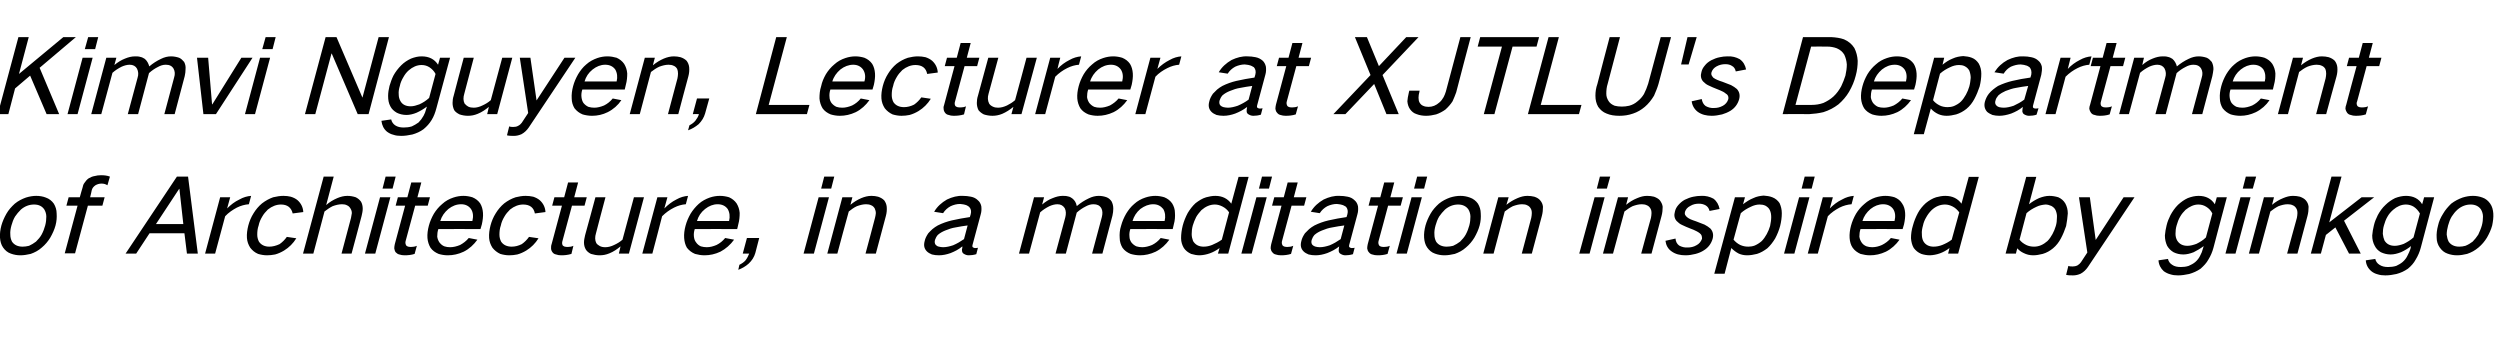 <?xml version="1.0" standalone="no"?><!DOCTYPE svg PUBLIC "-//W3C//DTD SVG 1.1//EN" "http://www.w3.org/Graphics/SVG/1.1/DTD/svg11.dtd"><svg xmlns="http://www.w3.org/2000/svg" version="1.1" width="896px" height="123.7px" viewBox="0 -8 896 123.7" style="top:-8px">  <desc>Kimvi Nguyen, Lecturer at XJTLU's Department of Architecture, in a meditation inspired by ginkgo</desc>  <defs/>  <g id="Polygon40677">    <path d="M 2.3 68.6 C 1.5 70 0.9 71.4 0.5 72.8 C 0.1 74.3 -0.1 75.8 0 77.2 C 0.1 78.5 0.4 79.7 1.1 80.7 C 1.8 81.7 2.7 82.5 3.9 82.9 C 5 83.3 6.1 83.5 7.3 83.5 C 8.5 83.5 9.7 83.3 11 83 C 12.4 82.5 13.8 81.8 15 80.7 C 16.2 79.7 17.2 78.5 18 77.2 C 18.8 75.8 19.5 74.3 19.9 72.8 C 20.3 71.3 20.4 69.9 20.3 68.5 C 20.3 67.2 19.9 66 19.3 65 C 18.6 64 17.6 63.2 16.4 62.8 C 15.4 62.4 14.2 62.2 13 62.2 C 11.8 62.2 10.6 62.4 9.3 62.8 C 7.9 63.3 6.5 64 5.3 65 C 4.1 66.1 3.1 67.2 2.3 68.6 C 2.3 68.6 2.3 68.6 2.3 68.6 Z M 3.7 76.1 C 3.6 75 3.8 73.9 4.1 72.8 C 4.4 71.7 4.8 70.6 5.4 69.6 C 6 68.7 6.7 67.9 7.5 67.1 C 8.9 65.9 10.5 65.3 12.2 65.3 C 13.9 65.3 15.1 65.9 15.9 67.1 C 16.3 67.8 16.6 68.7 16.6 69.6 C 16.6 70.6 16.5 71.7 16.2 72.8 C 15.9 73.9 15.5 75 14.9 76.1 C 14.4 77 13.7 77.8 12.9 78.6 C 12.1 79.2 11.3 79.7 10.4 80.1 C 9.6 80.3 8.8 80.4 8.1 80.4 C 6.4 80.4 5.1 79.8 4.3 78.6 C 3.9 77.8 3.7 77 3.7 76.1 C 3.7 76.1 3.7 76.1 3.7 76.1 Z M 24.6 62.7 L 23.8 65.7 L 27.8 65.7 L 23.2 82.8 L 26.9 82.8 L 31.5 65.7 L 36.7 65.7 L 37.5 62.7 L 32.3 62.7 C 32.3 62.7 32.94 60.14 32.9 60.1 C 33.1 59.4 33.5 58.9 34.2 58.4 C 34.9 58 35.6 57.8 36.4 57.8 C 37.2 57.8 37.9 58 38.5 58.4 C 38.5 58.4 39.4 55.3 39.4 55.3 C 38.4 54.9 37.3 54.8 36.2 54.8 C 35.4 54.8 34.6 54.9 33.9 55.1 C 33.2 55.2 32.5 55.5 31.8 55.9 C 31.2 56.3 30.7 56.9 30.3 57.5 C 29.9 58 29.7 58.6 29.6 59.2 C 29.57 59.18 28.6 62.7 28.6 62.7 L 24.6 62.7 Z M 45 82.9 L 48.8 82.9 L 53.6 75.6 L 66.1 75.6 L 67 82.9 L 70.9 82.9 L 67.4 55.3 L 63.4 55.3 L 45 82.9 Z M 64.2 59.7 L 64.3 59.7 L 65.7 72.3 L 55.9 72.3 L 64.2 59.7 Z M 78.9 62.7 L 73.5 82.9 L 77.1 82.9 C 77.1 82.9 80.68 69.5 80.7 69.5 C 81.9 68.2 83.4 67.2 84.9 66.4 C 86.3 65.7 87.8 65.3 89.2 65.2 C 89.2 65.2 90 62.2 90 62.2 C 88.6 62.3 87.2 62.7 85.8 63.5 C 84.1 64.3 82.7 65.4 81.4 66.7 C 81.43 66.69 82.5 62.7 82.5 62.7 L 78.9 62.7 Z M 90.9 68.4 C 90 69.8 89.4 71.3 89 72.8 C 88.6 74.4 88.4 75.8 88.5 77.3 C 88.6 78.6 89 79.7 89.7 80.8 C 90.4 81.7 91.3 82.5 92.5 83 C 93.5 83.3 94.6 83.5 95.7 83.5 C 96.6 83.5 97.6 83.4 98.6 83.2 C 99.7 82.9 100.8 82.4 101.8 81.8 C 103.6 80.7 105.1 79.2 106.2 77.4 C 106.2 77.4 102.8 76.9 102.8 76.9 C 102.1 77.9 101.2 78.8 100.2 79.5 C 98.9 80.1 97.7 80.4 96.5 80.4 C 94.9 80.4 93.6 79.8 92.8 78.6 C 92.4 77.8 92.2 77 92.2 76.1 C 92.2 75 92.3 73.9 92.7 72.8 C 92.9 71.7 93.4 70.6 94 69.6 C 94.5 68.7 95.2 67.9 96 67.1 C 97.5 65.9 99.1 65.3 100.7 65.3 C 103 65.3 104.4 66.4 104.9 68.5 C 104.9 68.5 108.7 68 108.7 68 C 108.6 66.3 107.9 64.9 106.7 63.8 C 106 63.2 105.2 62.8 104.2 62.5 C 103.4 62.3 102.5 62.2 101.6 62.2 C 100.4 62.2 99.2 62.4 97.9 62.7 C 96.5 63.2 95.2 63.9 93.9 64.9 C 92.7 65.9 91.7 67.1 90.9 68.4 C 90.9 68.4 90.9 68.4 90.9 68.4 Z M 116 55.3 L 108.6 82.9 L 112.3 82.9 C 112.3 82.9 116.3 67.8 116.3 67.8 C 117.2 67.1 118.2 66.4 119.2 65.9 C 120.3 65.5 121.4 65.2 122.6 65.2 C 123.2 65.2 123.9 65.3 124.4 65.6 C 124.9 65.8 125.3 66.2 125.6 66.7 C 125.9 67.2 126.1 67.7 126.1 68.4 C 126 69 125.9 69.5 125.8 70.1 C 125.82 70.09 122.4 82.9 122.4 82.9 L 126 82.9 C 126 82.9 129.64 69.39 129.6 69.4 C 129.8 68.5 130 67.7 130 66.8 C 130 65.9 129.8 65 129.4 64.3 C 128.9 63.6 128.3 63.1 127.5 62.7 C 126.6 62.4 125.6 62.2 124.5 62.2 C 123.3 62.2 122.1 62.5 120.9 63 C 119.5 63.6 118.1 64.4 116.9 65.5 C 116.92 65.47 119.6 55.3 119.6 55.3 L 116 55.3 Z M 136.2 62.7 L 130.8 82.9 L 134.5 82.9 L 139.9 62.7 L 136.2 62.7 Z M 138.2 55.3 L 137.1 59.6 L 140.7 59.6 L 141.8 55.3 L 138.2 55.3 Z M 142.6 62.7 L 141.8 65.7 L 145.2 65.7 C 145.2 65.7 141.53 79.45 141.5 79.5 C 141.4 80 141.3 80.5 141.3 81 C 141.4 81.5 141.5 82 141.8 82.4 C 142.2 82.8 142.6 83.1 143.1 83.2 C 143.7 83.4 144.3 83.5 145 83.5 C 146.1 83.5 147.4 83.4 148.6 83 C 148.6 83 149.4 80.1 149.4 80.1 C 148.7 80.4 148 80.5 147.4 80.5 C 147 80.5 146.6 80.5 146.3 80.4 C 146 80.3 145.8 80.2 145.6 80 C 145.3 79.5 145.2 78.9 145.4 78.3 C 145.43 78.31 148.8 65.7 148.8 65.7 L 153.3 65.7 L 154.1 62.7 L 149.6 62.7 L 151 57.4 L 147.4 57.4 L 146 62.7 L 142.6 62.7 Z M 155.5 68.6 C 154.7 70 154.1 71.4 153.7 72.9 C 153.3 74.4 153.1 75.9 153.2 77.3 C 153.3 78.6 153.7 79.8 154.3 80.8 C 155 81.8 156 82.5 157.2 83 C 158.2 83.3 159.3 83.5 160.5 83.5 C 162.4 83.5 164.3 83.1 166.2 82.2 C 168.2 81.2 169.8 79.7 171.1 77.9 C 171.1 77.9 168 77.3 168 77.3 C 167.1 78.4 166 79.2 164.9 79.8 C 163.7 80.3 162.5 80.6 161.3 80.6 C 160.6 80.6 159.9 80.5 159.3 80.3 C 158.5 80 158 79.5 157.5 78.9 C 157.1 78.3 156.8 77.6 156.7 76.8 C 156.7 75.9 156.8 75 157.1 74.1 C 157.06 74.05 172.2 74.1 172.2 74.1 C 172.2 74.1 172.68 72.39 172.7 72.4 C 173 71 173.2 69.6 173.1 68.3 C 173 67 172.7 65.9 172.1 64.9 C 171.4 63.9 170.5 63.2 169.3 62.7 C 168.3 62.4 167.2 62.2 166.1 62.2 C 164.9 62.2 163.7 62.4 162.5 62.8 C 161 63.3 159.7 64 158.5 65.1 C 157.3 66.1 156.3 67.3 155.5 68.6 C 155.5 68.6 155.5 68.6 155.5 68.6 Z M 157.8 71.2 C 158.3 69.5 159.3 68.1 160.7 66.9 C 162.1 65.8 163.6 65.2 165.3 65.2 C 166.8 65.2 168 65.8 168.8 66.9 C 169.6 68.1 169.7 69.6 169.3 71.2 C 169.3 71.2 157.8 71.2 157.8 71.2 Z M 177.7 68.4 C 176.8 69.8 176.2 71.3 175.8 72.8 C 175.4 74.4 175.2 75.8 175.3 77.3 C 175.4 78.6 175.8 79.7 176.5 80.8 C 177.2 81.7 178.2 82.5 179.3 83 C 180.3 83.3 181.4 83.5 182.5 83.5 C 183.5 83.5 184.4 83.4 185.4 83.2 C 186.5 82.9 187.6 82.4 188.6 81.8 C 190.4 80.7 191.9 79.2 193 77.4 C 193 77.4 189.6 76.9 189.6 76.9 C 188.9 77.9 188 78.8 187 79.5 C 185.8 80.1 184.6 80.4 183.4 80.4 C 181.7 80.4 180.4 79.8 179.6 78.6 C 179.2 77.8 179 77 179 76.1 C 179 75 179.1 73.9 179.5 72.8 C 179.7 71.7 180.2 70.6 180.8 69.6 C 181.3 68.7 182 67.9 182.8 67.1 C 184.3 65.9 185.9 65.3 187.5 65.3 C 189.9 65.3 191.3 66.4 191.7 68.5 C 191.7 68.5 195.5 68 195.5 68 C 195.4 66.3 194.7 64.9 193.5 63.8 C 192.8 63.2 192 62.8 191.1 62.5 C 190.2 62.3 189.3 62.2 188.4 62.2 C 187.2 62.2 186 62.4 184.8 62.7 C 183.3 63.2 182 63.9 180.7 64.9 C 179.5 65.9 178.5 67.1 177.7 68.4 C 177.7 68.4 177.7 68.4 177.7 68.4 Z M 198.7 62.7 L 197.9 65.7 L 201.4 65.7 C 201.4 65.7 197.7 79.45 197.7 79.5 C 197.5 80 197.5 80.5 197.5 81 C 197.5 81.5 197.7 82 198 82.4 C 198.3 82.8 198.7 83.1 199.3 83.2 C 199.8 83.4 200.5 83.5 201.1 83.5 C 202.3 83.5 203.5 83.4 204.8 83 C 204.8 83 205.5 80.1 205.5 80.1 C 204.9 80.4 204.2 80.5 203.6 80.5 C 203.2 80.5 202.8 80.5 202.4 80.4 C 202.2 80.3 201.9 80.2 201.7 80 C 201.4 79.5 201.4 78.9 201.6 78.3 C 201.6 78.31 205 65.7 205 65.7 L 209.5 65.7 L 210.3 62.7 L 205.8 62.7 L 207.2 57.4 L 203.6 57.4 L 202.2 62.7 L 198.7 62.7 Z M 213.4 62.7 C 213.4 62.7 209.74 76.31 209.7 76.3 C 209.5 77.2 209.3 78.1 209.3 78.9 C 209.3 79.8 209.5 80.7 210 81.5 C 210.4 82.1 211 82.6 211.8 83 C 212.8 83.3 213.8 83.5 214.9 83.5 C 216.1 83.5 217.2 83.3 218.4 82.8 C 219.9 82.2 221.2 81.3 222.4 80.3 C 222.43 80.3 221.8 82.9 221.8 82.9 L 225.4 82.9 L 230.8 62.7 L 227.2 62.7 C 227.2 62.7 223.08 77.9 223.1 77.9 C 222.2 78.7 221.2 79.3 220.1 79.8 C 219.1 80.3 218 80.6 217 80.6 C 216.2 80.6 215.6 80.5 215 80.2 C 214.5 79.9 214 79.6 213.7 79.1 C 213.2 78.1 213.2 76.9 213.6 75.6 C 213.56 75.6 217 62.7 217 62.7 L 213.4 62.7 Z M 235.6 62.7 L 230.2 82.9 L 233.8 82.9 C 233.8 82.9 237.34 69.5 237.3 69.5 C 238.6 68.2 240 67.2 241.6 66.4 C 243 65.7 244.4 65.3 245.8 65.2 C 245.8 65.2 246.6 62.2 246.6 62.2 C 245.2 62.3 243.8 62.7 242.4 63.5 C 240.8 64.3 239.4 65.4 238.1 66.7 C 238.1 66.69 239.2 62.7 239.2 62.7 L 235.6 62.7 Z M 247.5 68.6 C 246.7 70 246.1 71.4 245.7 72.9 C 245.3 74.4 245.1 75.9 245.2 77.3 C 245.3 78.6 245.6 79.8 246.2 80.8 C 247 81.8 247.9 82.5 249.1 83 C 250.2 83.3 251.3 83.5 252.5 83.5 C 254.4 83.5 256.3 83.1 258.2 82.2 C 260.1 81.2 261.8 79.7 263.1 77.9 C 263.1 77.9 259.9 77.3 259.9 77.3 C 259 78.4 258 79.2 256.8 79.8 C 255.6 80.3 254.5 80.6 253.3 80.6 C 252.6 80.6 251.9 80.5 251.2 80.3 C 250.5 80 249.9 79.5 249.5 78.9 C 249 78.3 248.8 77.6 248.7 76.8 C 248.6 75.9 248.7 75 249 74.1 C 249.02 74.05 264.2 74.1 264.2 74.1 C 264.2 74.1 264.64 72.39 264.6 72.4 C 265 71 265.1 69.6 265.1 68.3 C 265 67 264.6 65.9 264 64.9 C 263.3 63.9 262.4 63.2 261.3 62.7 C 260.3 62.4 259.2 62.2 258 62.2 C 256.8 62.2 255.6 62.4 254.4 62.8 C 253 63.3 251.6 64 250.4 65.1 C 249.3 66.1 248.3 67.3 247.5 68.6 C 247.5 68.6 247.5 68.6 247.5 68.6 Z M 249.8 71.2 C 250.3 69.5 251.2 68.1 252.7 66.9 C 254.1 65.8 255.6 65.2 257.2 65.2 C 258.8 65.2 260 65.8 260.8 66.9 C 261.5 68.1 261.7 69.6 261.3 71.2 C 261.3 71.2 249.8 71.2 249.8 71.2 Z M 267.2 85.3 C 266.6 86 265.8 86.5 265 86.9 C 265 86.9 264.6 88.7 264.6 88.7 C 265.9 88.2 267.2 87.5 268.3 86.5 C 269.5 85.4 270.3 84.1 270.7 82.7 C 270.67 82.71 272.1 77.3 272.1 77.3 L 267.7 77.3 L 266.2 82.9 C 266.2 82.9 268.48 82.86 268.5 82.9 C 268.2 83.7 267.8 84.5 267.2 85.3 C 267.2 85.3 267.2 85.3 267.2 85.3 Z M 293.4 62.7 L 288 82.9 L 291.7 82.9 L 297.1 62.7 L 293.4 62.7 Z M 295.4 55.3 L 294.3 59.6 L 297.9 59.6 L 299 55.3 L 295.4 55.3 Z M 301.9 62.7 L 296.5 82.9 L 300.1 82.9 C 300.1 82.9 304.15 67.8 304.2 67.8 C 305.1 67.1 306 66.4 307.1 65.9 C 308.2 65.5 309.3 65.2 310.4 65.2 C 311.1 65.2 311.7 65.3 312.3 65.6 C 312.8 65.8 313.2 66.2 313.5 66.7 C 313.7 67.2 313.9 67.7 313.9 68.4 C 313.8 69 313.8 69.5 313.6 70.1 C 313.64 70.09 310.2 82.9 310.2 82.9 L 313.9 82.9 C 313.9 82.9 317.49 69.39 317.5 69.4 C 317.8 68.3 317.9 67.2 317.8 66.1 C 317.7 65.2 317.4 64.5 316.9 63.8 C 316.3 63.2 315.6 62.8 314.7 62.5 C 314 62.3 313.1 62.2 312.3 62.2 C 311.1 62.2 309.9 62.5 308.7 63 C 307.3 63.6 306 64.4 304.8 65.4 C 304.79 65.43 305.5 62.7 305.5 62.7 L 301.9 62.7 Z M 335.4 79.8 C 335 79.4 334.9 78.7 335.1 78 C 335.3 77.4 335.6 76.8 336.1 76.2 C 336.9 75.5 337.8 75 338.8 74.6 C 340 74.1 341.2 73.7 342.5 73.5 C 343.9 73.2 345.4 73 346.8 72.8 C 346.4 74.4 345.9 76.1 345.5 77.7 C 344.2 78.6 343 79.3 341.6 79.9 C 340.4 80.3 339.2 80.6 338 80.6 C 337.5 80.6 336.9 80.5 336.5 80.4 C 336 80.3 335.7 80.1 335.4 79.8 C 335.4 79.8 335.4 79.8 335.4 79.8 Z M 332.7 75.6 C 332.1 76.5 331.6 77.4 331.4 78.4 C 331 79.9 331.2 81.1 332.2 82.1 C 332.7 82.6 333.3 82.9 334 83.2 C 334.8 83.4 335.6 83.5 336.5 83.5 C 337.9 83.5 339.3 83.2 340.7 82.7 C 342.2 82.1 343.6 81.4 344.9 80.3 C 344.9 80.5 344.9 80.6 344.9 80.8 C 344.8 81.2 344.7 81.5 344.8 81.9 C 344.8 82.4 345.1 82.8 345.5 83 C 346 83.3 346.5 83.5 347.2 83.5 C 348 83.5 348.9 83.4 349.9 83.1 C 349.9 83.1 350.5 80.8 350.5 80.8 C 350.1 80.9 349.8 80.9 349.4 80.9 C 349.2 80.9 349 80.8 348.8 80.7 C 348.6 80.6 348.5 80.5 348.5 80.3 C 348.5 80.1 348.5 79.9 348.6 79.6 C 348.6 79.6 351.5 68.8 351.5 68.8 C 351.8 67.8 351.8 66.8 351.7 65.9 C 351.5 65 351.1 64.3 350.5 63.8 C 349.8 63.1 349 62.7 348 62.5 C 347 62.3 346.1 62.2 345.1 62.2 C 343.2 62.1 341.3 62.6 339.4 63.5 C 337.5 64.6 335.9 66 334.8 67.9 C 334.8 67.9 338 68.4 338 68.4 C 338.7 67.3 339.6 66.5 340.7 65.9 C 341.8 65.4 342.9 65.1 344.1 65.1 C 344.7 65.2 345.3 65.2 345.9 65.4 C 346.4 65.5 346.9 65.8 347.3 66.1 C 348 66.8 348.2 67.7 347.9 68.8 C 347.9 68.8 347.6 69.8 347.6 69.8 C 345.5 70.1 343.3 70.5 341.1 71 C 339.4 71.4 337.7 72 336.1 72.8 C 335.4 73.2 334.8 73.6 334.2 74.1 C 333.6 74.6 333.2 75.1 332.7 75.6 C 332.7 75.6 332.7 75.6 332.7 75.6 Z M 370.6 62.7 L 365.2 82.9 L 368.8 82.9 C 368.8 82.9 372.78 68.09 372.8 68.1 C 373.8 67.2 374.9 66.5 376.1 65.9 C 377 65.5 378 65.2 379 65.2 C 380.2 65.2 381 65.7 381.6 66.6 C 382.1 67.6 382.1 68.7 381.8 69.9 C 381.79 69.94 378.3 82.9 378.3 82.9 L 382 82.9 C 382 82.9 385.89 68.17 385.9 68.2 C 386.9 67.3 387.9 66.6 389.1 66 C 390 65.5 390.9 65.2 391.9 65.2 C 393.2 65.2 394.1 65.6 394.7 66.6 C 395.2 67.5 395.2 68.6 394.9 69.8 C 394.9 69.76 391.4 82.9 391.4 82.9 L 395.1 82.9 C 395.1 82.9 398.69 69.28 398.7 69.3 C 398.9 68.4 399 67.6 399 66.8 C 399 65.8 398.8 65 398.4 64.2 C 398 63.6 397.4 63 396.6 62.7 C 395.8 62.4 394.8 62.2 393.8 62.2 C 392.6 62.2 391.4 62.5 390.2 63.1 C 388.7 63.8 387.3 64.7 386 65.8 C 386 65.8 385.9 65.8 385.9 65.8 C 385.7 64.7 385.2 63.8 384.3 63.1 C 383.9 62.8 383.4 62.5 382.8 62.4 C 382.1 62.2 381.5 62.2 380.8 62.2 C 379.7 62.2 378.5 62.5 377.3 63 C 375.9 63.5 374.7 64.3 373.5 65.3 C 373.53 65.28 374.2 62.7 374.2 62.7 L 370.6 62.7 Z M 403.6 68.6 C 402.8 70 402.2 71.4 401.8 72.9 C 401.3 74.4 401.2 75.9 401.3 77.3 C 401.3 78.6 401.7 79.8 402.3 80.8 C 403 81.8 404 82.5 405.2 83 C 406.2 83.3 407.4 83.5 408.6 83.5 C 410.4 83.5 412.3 83.1 414.2 82.2 C 416.2 81.2 417.8 79.7 419.1 77.9 C 419.1 77.9 416 77.3 416 77.3 C 415.1 78.4 414.1 79.2 412.9 79.8 C 411.7 80.3 410.5 80.6 409.4 80.6 C 408.6 80.6 408 80.5 407.3 80.3 C 406.6 80 406 79.5 405.5 78.9 C 405.1 78.3 404.8 77.6 404.8 76.8 C 404.7 75.9 404.8 75 405.1 74.1 C 405.1 74.05 420.3 74.1 420.3 74.1 C 420.3 74.1 420.71 72.39 420.7 72.4 C 421.1 71 421.2 69.6 421.1 68.3 C 421.1 67 420.7 65.9 420.1 64.9 C 419.4 63.9 418.5 63.2 417.3 62.7 C 416.3 62.4 415.2 62.2 414.1 62.2 C 412.9 62.2 411.7 62.4 410.5 62.8 C 409 63.3 407.7 64 406.5 65.1 C 405.3 66.1 404.4 67.3 403.6 68.6 C 403.6 68.6 403.6 68.6 403.6 68.6 Z M 405.9 71.2 C 406.4 69.5 407.3 68.1 408.7 66.9 C 410.2 65.8 411.7 65.2 413.3 65.2 C 414.9 65.2 416 65.8 416.9 66.9 C 417.6 68.1 417.8 69.6 417.4 71.2 C 417.4 71.2 405.9 71.2 405.9 71.2 Z M 425.7 68.3 C 424.9 69.8 424.3 71.3 423.9 72.8 C 423.5 74.4 423.3 75.9 423.3 77.4 C 423.3 78.7 423.7 79.9 424.3 80.9 C 424.9 81.8 425.8 82.5 426.9 83 C 427.9 83.3 428.9 83.5 430 83.5 C 432.4 83.4 434.8 82.6 437.1 80.9 C 437.06 80.93 436.5 82.9 436.5 82.9 L 440.2 82.9 L 447.5 55.4 L 443.9 55.4 C 443.9 55.4 441.32 65.02 441.3 65 C 440 63.2 438.1 62.2 435.6 62.2 C 434.5 62.2 433.4 62.4 432.3 62.7 C 430.9 63.1 429.7 63.9 428.5 64.8 C 427.4 65.8 426.5 67 425.7 68.3 C 425.7 68.3 425.7 68.3 425.7 68.3 Z M 434.4 79.8 C 433.4 80.2 432.4 80.4 431.4 80.4 C 429.6 80.4 428.4 79.7 427.6 78.4 C 427.3 77.6 427.1 76.8 427.1 75.9 C 427.1 74.9 427.2 73.9 427.5 72.8 C 427.8 71.8 428.2 70.8 428.7 69.8 C 429.2 68.9 429.9 68.1 430.6 67.3 C 432.1 66 433.7 65.3 435.4 65.3 C 436.4 65.3 437.3 65.6 438.1 66 C 439.1 66.5 439.9 67.2 440.5 68.1 C 440.5 68.1 437.9 77.9 437.9 77.9 C 436.8 78.7 435.6 79.3 434.4 79.8 C 434.4 79.8 434.4 79.8 434.4 79.8 Z M 450.3 62.7 L 444.9 82.9 L 448.6 82.9 L 454 62.7 L 450.3 62.7 Z M 452.3 55.3 L 451.2 59.6 L 454.8 59.6 L 455.9 55.3 L 452.3 55.3 Z M 456.7 62.7 L 455.9 65.7 L 459.3 65.7 C 459.3 65.7 455.64 79.45 455.6 79.5 C 455.5 80 455.4 80.5 455.4 81 C 455.5 81.5 455.6 82 456 82.4 C 456.3 82.8 456.7 83.1 457.2 83.2 C 457.8 83.4 458.4 83.5 459.1 83.5 C 460.2 83.5 461.5 83.4 462.7 83 C 462.7 83 463.5 80.1 463.5 80.1 C 462.8 80.4 462.2 80.5 461.5 80.5 C 461.1 80.5 460.8 80.5 460.4 80.4 C 460.1 80.3 459.9 80.2 459.7 80 C 459.4 79.5 459.3 78.9 459.5 78.3 C 459.53 78.31 462.9 65.7 462.9 65.7 L 467.4 65.7 L 468.2 62.7 L 463.7 62.7 L 465.1 57.4 L 461.5 57.4 L 460.1 62.7 L 456.7 62.7 Z M 470.4 79.8 C 470 79.4 469.9 78.7 470.1 78 C 470.3 77.4 470.6 76.8 471.1 76.2 C 471.9 75.5 472.8 75 473.8 74.6 C 475 74.1 476.2 73.7 477.5 73.5 C 478.9 73.2 480.4 73 481.8 72.8 C 481.4 74.4 480.9 76.1 480.5 77.7 C 479.2 78.6 478 79.3 476.6 79.9 C 475.4 80.3 474.2 80.6 473 80.6 C 472.5 80.6 471.9 80.5 471.5 80.4 C 471.1 80.3 470.7 80.1 470.4 79.8 C 470.4 79.8 470.4 79.8 470.4 79.8 Z M 467.7 75.6 C 467.1 76.5 466.6 77.4 466.4 78.4 C 466 79.9 466.2 81.1 467.2 82.1 C 467.7 82.6 468.3 82.9 469 83.2 C 469.8 83.4 470.6 83.5 471.5 83.5 C 472.9 83.5 474.3 83.2 475.7 82.7 C 477.2 82.1 478.6 81.4 480 80.3 C 479.9 80.5 479.9 80.6 479.9 80.8 C 479.8 81.2 479.8 81.5 479.8 81.9 C 479.8 82.4 480.1 82.8 480.5 83 C 481 83.3 481.5 83.5 482.2 83.5 C 483 83.5 483.9 83.4 484.9 83.1 C 484.9 83.1 485.5 80.8 485.5 80.8 C 485.1 80.9 484.8 80.9 484.4 80.9 C 484.2 80.9 484 80.8 483.8 80.7 C 483.6 80.6 483.5 80.5 483.5 80.3 C 483.5 80.1 483.5 79.9 483.6 79.6 C 483.6 79.6 486.5 68.8 486.5 68.8 C 486.8 67.8 486.8 66.8 486.7 65.9 C 486.5 65 486.1 64.3 485.5 63.8 C 484.8 63.1 484 62.7 483 62.5 C 482 62.3 481.1 62.2 480.1 62.2 C 478.2 62.1 476.3 62.6 474.4 63.5 C 472.5 64.6 470.9 66 469.8 67.9 C 469.8 67.9 473 68.4 473 68.4 C 473.7 67.3 474.6 66.5 475.7 65.9 C 476.8 65.4 478 65.1 479.1 65.1 C 479.7 65.2 480.3 65.2 480.9 65.4 C 481.4 65.5 481.9 65.8 482.4 66.1 C 483 66.8 483.2 67.7 482.9 68.8 C 482.9 68.8 482.6 69.8 482.6 69.8 C 480.5 70.1 478.3 70.5 476.1 71 C 474.4 71.4 472.7 72 471.1 72.8 C 470.4 73.2 469.8 73.6 469.2 74.1 C 468.7 74.6 468.2 75.1 467.7 75.6 C 467.7 75.6 467.7 75.6 467.7 75.6 Z M 491.3 62.7 L 490.5 65.7 L 493.9 65.7 C 493.9 65.7 490.24 79.45 490.2 79.5 C 490.1 80 490 80.5 490 81 C 490.1 81.5 490.2 82 490.6 82.4 C 490.9 82.8 491.3 83.1 491.8 83.2 C 492.4 83.4 493 83.5 493.7 83.5 C 494.9 83.5 496.1 83.4 497.3 83 C 497.3 83 498.1 80.1 498.1 80.1 C 497.4 80.4 496.8 80.5 496.1 80.5 C 495.7 80.5 495.4 80.5 495 80.4 C 494.7 80.3 494.5 80.2 494.3 80 C 494 79.5 493.9 78.9 494.1 78.3 C 494.14 78.31 497.5 65.7 497.5 65.7 L 502 65.7 L 502.8 62.7 L 498.3 62.7 L 499.7 57.4 L 496.1 57.4 L 494.7 62.7 L 491.3 62.7 Z M 505.9 62.7 L 500.5 82.9 L 504.2 82.9 L 509.6 62.7 L 505.9 62.7 Z M 507.9 55.3 L 506.8 59.6 L 510.4 59.6 L 511.5 55.3 L 507.9 55.3 Z M 512.7 68.6 C 511.9 70 511.3 71.4 510.9 72.8 C 510.5 74.3 510.3 75.8 510.4 77.2 C 510.5 78.5 510.8 79.7 511.5 80.7 C 512.2 81.7 513.1 82.5 514.3 82.9 C 515.4 83.3 516.5 83.5 517.7 83.5 C 518.9 83.5 520.1 83.3 521.4 83 C 522.8 82.5 524.2 81.8 525.4 80.7 C 526.6 79.7 527.6 78.5 528.4 77.2 C 529.2 75.8 529.9 74.3 530.3 72.8 C 530.7 71.3 530.8 69.9 530.7 68.5 C 530.7 67.2 530.3 66 529.7 65 C 529 64 528 63.2 526.8 62.8 C 525.7 62.4 524.6 62.2 523.4 62.2 C 522.2 62.2 521 62.4 519.7 62.8 C 518.3 63.3 516.9 64 515.7 65 C 514.5 66.1 513.5 67.2 512.7 68.6 C 512.7 68.6 512.7 68.6 512.7 68.6 Z M 514.1 76.1 C 514 75 514.2 73.9 514.5 72.8 C 514.8 71.7 515.2 70.6 515.8 69.6 C 516.4 68.7 517.1 67.9 517.9 67.1 C 519.3 65.9 520.9 65.3 522.6 65.3 C 524.2 65.3 525.5 65.9 526.3 67.1 C 526.7 67.8 527 68.7 527 69.6 C 527 70.6 526.9 71.7 526.6 72.8 C 526.3 73.9 525.9 75 525.3 76.1 C 524.8 77 524.1 77.8 523.3 78.6 C 522.5 79.2 521.7 79.7 520.8 80.1 C 520 80.3 519.2 80.4 518.5 80.4 C 516.8 80.4 515.5 79.8 514.7 78.6 C 514.3 77.8 514.1 77 514.1 76.1 C 514.1 76.1 514.1 76.1 514.1 76.1 Z M 537 62.7 L 531.6 82.9 L 535.3 82.9 C 535.3 82.9 539.29 67.8 539.3 67.8 C 540.2 67.1 541.2 66.4 542.2 65.9 C 543.3 65.5 544.4 65.2 545.5 65.2 C 546.2 65.2 546.9 65.3 547.4 65.6 C 547.9 65.8 548.3 66.2 548.6 66.7 C 548.9 67.2 549 67.7 549 68.4 C 549 69 548.9 69.5 548.8 70.1 C 548.77 70.09 545.4 82.9 545.4 82.9 L 549 82.9 C 549 82.9 552.62 69.39 552.6 69.4 C 552.9 68.3 553 67.2 553 66.1 C 552.9 65.2 552.6 64.5 552 63.8 C 551.5 63.2 550.8 62.8 549.9 62.5 C 549.1 62.3 548.3 62.2 547.4 62.2 C 546.2 62.2 545.1 62.5 543.9 63 C 542.5 63.6 541.1 64.4 539.9 65.4 C 539.92 65.43 540.7 62.7 540.7 62.7 L 537 62.7 Z M 571.5 62.7 L 566 82.9 L 569.7 82.9 L 575.1 62.7 L 571.5 62.7 Z M 573.4 55.3 L 572.3 59.6 L 575.9 59.6 L 577.1 55.3 L 573.4 55.3 Z M 579.9 62.7 L 574.5 82.9 L 578.1 82.9 C 578.1 82.9 582.17 67.8 582.2 67.8 C 583.1 67.1 584.1 66.4 585.1 65.9 C 586.2 65.5 587.3 65.2 588.4 65.2 C 589.1 65.2 589.7 65.3 590.3 65.6 C 590.8 65.8 591.2 66.2 591.5 66.7 C 591.8 67.2 591.9 67.7 591.9 68.4 C 591.9 69 591.8 69.5 591.7 70.1 C 591.66 70.09 588.2 82.9 588.2 82.9 L 591.9 82.9 C 591.9 82.9 595.51 69.39 595.5 69.4 C 595.8 68.3 595.9 67.2 595.9 66.1 C 595.8 65.2 595.4 64.5 594.9 63.8 C 594.4 63.2 593.6 62.8 592.8 62.5 C 592 62.3 591.2 62.2 590.3 62.2 C 589.1 62.2 588 62.5 586.8 63 C 585.3 63.6 584 64.4 582.8 65.4 C 582.81 65.43 583.5 62.7 583.5 62.7 L 579.9 62.7 Z M 596.9 78.3 C 597.1 79.9 597.8 81.2 599.1 82.1 C 600.5 83.1 602.1 83.5 604.1 83.5 C 605.3 83.5 606.5 83.3 607.7 83 C 608.8 82.7 609.8 82.3 610.7 81.7 C 612.3 80.7 613.3 79.3 613.8 77.6 C 614.2 76.1 613.9 74.9 613 73.9 C 612.4 73.4 611.7 72.9 610.9 72.5 C 609.9 72.1 608.9 71.7 607.8 71.3 C 607.2 71.1 606.6 70.9 605.9 70.6 C 605.4 70.4 605 70.1 604.6 69.8 C 604.3 69.5 604.1 69.3 603.9 68.9 C 603.8 68.6 603.8 68.3 603.9 67.9 C 604.2 67 604.8 66.3 605.8 65.8 C 606.8 65.2 607.8 65 608.9 65 C 609.8 65 610.6 65.2 611.3 65.6 C 612 66 612.5 66.7 612.7 67.6 C 612.7 67.6 616.3 66.9 616.3 66.9 C 616 65.4 615.3 64.1 614.1 63.2 C 612.8 62.5 611.3 62.1 609.7 62.2 C 608.8 62.2 607.8 62.3 606.9 62.5 C 605.9 62.7 604.8 63.1 603.8 63.6 C 602.9 64.1 602.2 64.7 601.5 65.5 C 600.9 66.2 600.5 66.9 600.3 67.8 C 599.9 69.1 600.1 70.3 600.9 71.2 C 601.5 71.8 602.1 72.3 602.8 72.6 C 603.8 73.1 604.8 73.5 605.8 73.9 C 606.6 74.2 607.4 74.5 608.1 74.9 C 608.5 75.1 608.8 75.3 609.2 75.6 C 609.5 75.8 609.8 76.2 609.9 76.6 C 610 77 610 77.3 610 77.6 C 609.6 78.6 609 79.4 608 79.9 C 607 80.5 605.9 80.7 604.9 80.7 C 603.8 80.8 602.7 80.5 601.8 80 C 601 79.4 600.6 78.6 600.5 77.5 C 600.5 77.5 596.9 78.3 596.9 78.3 Z M 621.8 62.7 L 614.4 90.1 L 618.1 90.1 C 618.1 90.1 620.51 80.93 620.5 80.9 C 621.3 81.7 622.2 82.4 623.2 82.9 C 624.1 83.3 625.1 83.5 626.2 83.5 C 627.3 83.5 628.5 83.3 629.7 83 C 631 82.6 632.2 81.9 633.4 81 C 634.5 80 635.4 78.8 636.2 77.5 C 637 76 637.6 74.5 638 73 C 638.4 71.4 638.6 69.9 638.6 68.4 C 638.6 67.1 638.3 65.9 637.8 64.8 C 637.2 63.9 636.3 63.1 635.2 62.7 C 634.2 62.3 633.2 62.2 632.1 62.1 C 630.9 62.2 629.6 62.4 628.4 63 C 627.1 63.5 625.9 64.3 624.7 65.2 C 624.74 65.17 625.4 62.7 625.4 62.7 L 621.8 62.7 Z M 627.5 66.1 C 628.5 65.6 629.6 65.3 630.6 65.3 C 631.4 65.3 632 65.4 632.7 65.7 C 633.4 66.1 634 66.6 634.3 67.3 C 634.7 68.1 634.8 69 634.8 69.9 C 634.8 70.9 634.6 71.9 634.4 73 C 634.1 74 633.7 75 633.2 75.9 C 632.7 76.8 632.1 77.7 631.4 78.4 C 630.6 79.1 629.8 79.6 628.9 80 C 628.1 80.3 627.3 80.4 626.6 80.4 C 625.5 80.4 624.6 80.2 623.7 79.8 C 622.7 79.3 622 78.7 621.3 77.9 C 621.3 77.9 623.9 68.4 623.9 68.4 C 625 67.4 626.2 66.7 627.5 66.1 C 627.5 66.1 627.5 66.1 627.5 66.1 Z M 644.8 62.7 L 639.4 82.9 L 643.1 82.9 L 648.5 62.7 L 644.8 62.7 Z M 646.8 55.3 L 645.7 59.6 L 649.3 59.6 L 650.4 55.3 L 646.8 55.3 Z M 653.3 62.7 L 647.9 82.9 L 651.5 82.9 C 651.5 82.9 655.08 69.5 655.1 69.5 C 656.3 68.2 657.8 67.2 659.3 66.4 C 660.7 65.7 662.2 65.3 663.6 65.2 C 663.6 65.2 664.4 62.2 664.4 62.2 C 663 62.3 661.6 62.7 660.2 63.5 C 658.5 64.3 657.1 65.4 655.8 66.7 C 655.83 66.69 656.9 62.7 656.9 62.7 L 653.3 62.7 Z M 665.2 68.6 C 664.4 70 663.8 71.4 663.4 72.9 C 663 74.4 662.8 75.9 662.9 77.3 C 663 78.6 663.3 79.8 664 80.8 C 664.7 81.8 665.7 82.5 666.8 83 C 667.9 83.3 669 83.5 670.2 83.5 C 672.1 83.5 674 83.1 675.9 82.2 C 677.9 81.2 679.5 79.7 680.8 77.9 C 680.8 77.9 677.7 77.3 677.7 77.3 C 676.8 78.4 675.7 79.2 674.5 79.8 C 673.4 80.3 672.2 80.6 671 80.6 C 670.3 80.6 669.6 80.5 669 80.3 C 668.2 80 667.6 79.5 667.2 78.9 C 666.8 78.3 666.5 77.6 666.4 76.8 C 666.4 75.9 666.5 75 666.8 74.1 C 666.76 74.05 681.9 74.1 681.9 74.1 C 681.9 74.1 682.37 72.39 682.4 72.4 C 682.7 71 682.9 69.6 682.8 68.3 C 682.7 67 682.4 65.9 681.7 64.9 C 681.1 63.9 680.2 63.2 679 62.7 C 678 62.4 676.9 62.2 675.7 62.2 C 674.6 62.2 673.4 62.4 672.1 62.8 C 670.7 63.3 669.4 64 668.2 65.1 C 667 66.1 666 67.3 665.2 68.6 C 665.2 68.6 665.2 68.6 665.2 68.6 Z M 667.5 71.2 C 668 69.5 669 68.1 670.4 66.9 C 671.8 65.8 673.3 65.2 674.9 65.2 C 676.5 65.2 677.7 65.8 678.5 66.9 C 679.3 68.1 679.4 69.6 679 71.2 C 679 71.2 667.5 71.2 667.5 71.2 Z M 687.4 68.3 C 686.6 69.8 686 71.3 685.6 72.8 C 685.1 74.4 684.9 75.9 684.9 77.4 C 685 78.7 685.3 79.9 685.9 80.9 C 686.6 81.8 687.4 82.5 688.6 83 C 689.5 83.3 690.6 83.5 691.7 83.5 C 694.1 83.4 696.5 82.6 698.7 80.9 C 698.72 80.93 698.2 82.9 698.2 82.9 L 701.8 82.9 L 709.2 55.4 L 705.6 55.4 C 705.6 55.4 702.98 65.02 703 65 C 701.7 63.2 699.8 62.2 697.2 62.2 C 696.1 62.2 695 62.4 693.9 62.7 C 692.6 63.1 691.3 63.9 690.2 64.8 C 689.1 65.8 688.1 67 687.4 68.3 C 687.4 68.3 687.4 68.3 687.4 68.3 Z M 696.1 79.8 C 695.1 80.2 694 80.4 693 80.4 C 691.3 80.4 690 79.7 689.3 78.4 C 688.9 77.6 688.8 76.8 688.8 75.9 C 688.7 74.9 688.9 73.9 689.2 72.8 C 689.4 71.8 689.8 70.8 690.4 69.8 C 690.9 68.9 691.5 68.1 692.3 67.3 C 693.7 66 695.3 65.3 697.1 65.3 C 698.1 65.3 699 65.6 699.8 66 C 700.8 66.5 701.5 67.2 702.2 68.1 C 702.2 68.1 699.5 77.9 699.5 77.9 C 698.5 78.7 697.3 79.3 696.1 79.8 C 696.1 79.8 696.1 79.8 696.1 79.8 Z M 726.2 55.4 L 718.8 82.9 L 722.5 82.9 C 722.5 82.9 722.96 80.97 723 81 C 723.6 81.7 724.4 82.3 725.3 82.7 C 726.3 83.2 727.4 83.5 728.7 83.5 C 729.8 83.5 730.9 83.3 732.1 83 C 733.5 82.6 734.7 81.9 735.8 81 C 737 80 737.9 78.8 738.6 77.5 C 739.4 76 740 74.5 740.5 73 C 740.8 71.4 741 69.9 741.1 68.5 C 741.1 67.2 740.8 66 740.2 64.9 C 739.6 63.9 738.8 63.2 737.7 62.7 C 736.7 62.4 735.6 62.2 734.5 62.2 C 733.3 62.2 732.1 62.5 730.8 63 C 729.5 63.6 728.3 64.3 727.2 65.2 C 727.18 65.21 729.8 55.4 729.8 55.4 L 726.2 55.4 Z M 729.9 66.1 C 730.9 65.6 732 65.4 733.1 65.3 C 733.8 65.3 734.5 65.5 735.2 65.8 C 735.9 66.2 736.5 66.7 736.8 67.5 C 737.1 68.3 737.3 69.1 737.2 70.1 C 737.2 71 737.1 72 736.8 73 C 736.5 74 736.1 75 735.6 75.9 C 735.1 76.8 734.5 77.7 733.8 78.4 C 732.3 79.7 730.8 80.4 729 80.4 C 728 80.4 727 80.2 726.2 79.8 C 725.2 79.3 724.4 78.7 723.8 77.9 C 723.8 77.9 726.3 68.4 726.3 68.4 C 727.4 67.4 728.6 66.7 729.9 66.1 C 729.9 66.1 729.9 66.1 729.9 66.1 Z M 745.1 62.7 L 748.1 82.5 C 748.1 82.5 745.84 85.96 745.8 86 C 745.5 86.4 745.1 86.8 744.6 87.1 C 744 87.4 743.4 87.5 742.9 87.5 C 742.3 87.5 741.8 87.5 741.3 87.3 C 741.3 87.3 740.5 90.5 740.5 90.5 C 741.3 90.7 742.1 90.7 743 90.7 C 743.9 90.7 744.8 90.5 745.7 90.1 C 746.8 89.5 747.6 88.7 748.3 87.7 C 748.3 87.7 765 62.7 765 62.7 L 761.1 62.7 L 751.1 78 L 749 62.7 L 745.1 62.7 Z M 777.9 69.1 C 777.3 70.3 776.8 71.5 776.5 72.8 C 776.2 74 776 75.2 775.9 76.4 C 775.9 77.8 776.2 79 776.7 80.1 C 777.3 81.1 778 81.8 779 82.4 C 780 82.9 781.2 83.2 782.5 83.2 C 783.7 83.2 784.9 82.9 786.2 82.4 C 787.4 81.8 788.6 81.1 789.8 80.2 C 789.8 80.2 789.5 81.2 789.5 81.2 C 789.3 82 789 82.8 788.6 83.5 C 788.2 84.4 787.6 85.2 786.8 85.9 C 786.1 86.5 785.3 86.9 784.4 87.3 C 783.5 87.6 782.5 87.7 781.6 87.7 C 780.4 87.7 779.3 87.5 778.5 86.9 C 777.7 86.4 777.2 85.7 777 84.8 C 777 84.8 773.6 85.3 773.6 85.3 C 773.7 86.9 774.4 88.2 775.5 89.2 C 776.2 89.7 777 90.1 777.8 90.3 C 778.7 90.6 779.6 90.7 780.6 90.7 C 781.9 90.7 783.2 90.5 784.6 90.2 C 786 89.8 787.4 89.2 788.7 88.3 C 789.8 87.3 790.8 86.3 791.5 85 C 792.3 83.7 792.9 82.3 793.3 80.8 C 793.26 80.82 798.1 62.7 798.1 62.7 L 794.5 62.7 C 794.5 62.7 793.82 65.21 793.8 65.2 C 792.5 63.2 790.6 62.2 788 62.2 C 786.7 62.2 785.4 62.5 784.1 63 C 782.8 63.6 781.7 64.4 780.6 65.4 C 779.5 66.5 778.6 67.8 777.9 69.1 C 777.9 69.1 777.9 69.1 777.9 69.1 Z M 787.2 79.4 C 786.1 79.8 785 80.1 784 80.1 C 782.3 80.1 781.1 79.5 780.3 78.2 C 779.9 77.5 779.7 76.7 779.7 75.8 C 779.7 74.8 779.8 73.8 780.1 72.8 C 780.4 71.7 780.8 70.6 781.4 69.6 C 781.9 68.7 782.6 67.9 783.3 67.2 C 784.8 66 786.3 65.3 787.9 65.3 C 789 65.3 789.9 65.6 790.7 66.1 C 791.7 66.7 792.4 67.5 792.9 68.5 C 792.9 68.5 790.6 77.1 790.6 77.1 C 789.6 78.1 788.4 78.8 787.2 79.4 C 787.2 79.4 787.2 79.4 787.2 79.4 Z M 803 62.7 L 797.6 82.9 L 801.2 82.9 L 806.6 62.7 L 803 62.7 Z M 804.9 55.3 L 803.8 59.6 L 807.4 59.6 L 808.6 55.3 L 804.9 55.3 Z M 811.4 62.7 L 806 82.9 L 809.6 82.9 C 809.6 82.9 813.68 67.8 813.7 67.8 C 814.6 67.1 815.6 66.4 816.6 65.9 C 817.7 65.5 818.8 65.2 819.9 65.2 C 820.6 65.2 821.2 65.3 821.8 65.6 C 822.3 65.8 822.7 66.2 823 66.7 C 823.3 67.2 823.4 67.7 823.4 68.4 C 823.4 69 823.3 69.5 823.2 70.1 C 823.16 70.09 819.7 82.9 819.7 82.9 L 823.4 82.9 C 823.4 82.9 827.01 69.39 827 69.4 C 827.3 68.3 827.4 67.2 827.4 66.1 C 827.3 65.2 827 64.5 826.4 63.8 C 825.9 63.2 825.1 62.8 824.3 62.5 C 823.5 62.3 822.7 62.2 821.8 62.2 C 820.6 62.2 819.5 62.5 818.3 63 C 816.8 63.6 815.5 64.4 814.3 65.4 C 814.31 65.43 815 62.7 815 62.7 L 811.4 62.7 Z M 835.6 55.3 L 828.2 82.9 L 831.8 82.9 L 833.6 76.2 L 837 73.5 L 841.9 82.9 L 846.1 82.9 L 840.1 71.1 L 850.9 62.7 L 846.4 62.7 L 834.8 71.7 L 839.2 55.3 L 835.6 55.3 Z M 852.2 69.1 C 851.6 70.3 851.1 71.5 850.8 72.8 C 850.5 74 850.3 75.2 850.2 76.4 C 850.2 77.8 850.5 79 851.1 80.1 C 851.6 81.1 852.3 81.8 853.3 82.4 C 854.4 82.9 855.5 83.2 856.8 83.2 C 858 83.2 859.2 82.9 860.5 82.4 C 861.8 81.8 863 81.1 864.1 80.2 C 864.1 80.2 863.9 81.2 863.9 81.2 C 863.6 82 863.3 82.8 862.9 83.5 C 862.5 84.4 861.9 85.2 861.1 85.9 C 860.4 86.5 859.6 86.9 858.8 87.3 C 857.8 87.6 856.8 87.7 855.9 87.7 C 854.7 87.7 853.7 87.5 852.8 86.9 C 852 86.4 851.5 85.7 851.3 84.8 C 851.3 84.8 847.9 85.3 847.9 85.3 C 848 86.9 848.7 88.2 849.9 89.2 C 850.5 89.7 851.3 90.1 852.1 90.3 C 853 90.6 853.9 90.7 854.9 90.7 C 856.2 90.7 857.6 90.5 858.9 90.2 C 860.4 89.8 861.7 89.2 863 88.3 C 864.2 87.3 865.1 86.3 865.8 85 C 866.6 83.7 867.2 82.3 867.6 80.8 C 867.59 80.82 872.4 62.7 872.4 62.7 L 868.8 62.7 C 868.8 62.7 868.14 65.21 868.1 65.2 C 866.9 63.2 864.9 62.2 862.3 62.2 C 861 62.2 859.7 62.5 858.4 63 C 857.2 63.6 856 64.4 855 65.4 C 853.8 66.5 852.9 67.8 852.2 69.1 C 852.2 69.1 852.2 69.1 852.2 69.1 Z M 861.5 79.4 C 860.4 79.8 859.3 80.1 858.3 80.1 C 856.6 80.1 855.4 79.5 854.6 78.2 C 854.3 77.5 854.1 76.7 854 75.8 C 854 74.8 854.1 73.8 854.4 72.8 C 854.7 71.7 855.1 70.6 855.7 69.6 C 856.2 68.7 856.9 67.9 857.7 67.2 C 859.1 66 860.6 65.3 862.3 65.3 C 863.3 65.3 864.3 65.6 865.1 66.1 C 866 66.7 866.7 67.5 867.3 68.5 C 867.3 68.5 865 77.1 865 77.1 C 863.9 78.1 862.7 78.8 861.5 79.4 C 861.5 79.4 861.5 79.4 861.5 79.4 Z M 875.6 68.6 C 874.7 70 874.1 71.4 873.8 72.8 C 873.4 74.3 873.2 75.8 873.3 77.2 C 873.3 78.5 873.7 79.7 874.4 80.7 C 875.1 81.7 876 82.5 877.2 82.9 C 878.3 83.3 879.4 83.5 880.6 83.5 C 881.8 83.5 883 83.3 884.2 83 C 885.7 82.5 887 81.8 888.3 80.7 C 889.5 79.7 890.5 78.5 891.3 77.2 C 892.1 75.8 892.8 74.3 893.2 72.8 C 893.5 71.3 893.7 69.9 893.6 68.5 C 893.5 67.2 893.2 66 892.5 65 C 891.8 64 890.9 63.2 889.7 62.8 C 888.6 62.4 887.5 62.2 886.3 62.2 C 885.1 62.2 883.9 62.4 882.6 62.8 C 881.2 63.3 879.8 64 878.5 65 C 877.4 66.1 876.4 67.2 875.6 68.6 C 875.6 68.6 875.6 68.6 875.6 68.6 Z M 876.9 76.1 C 876.9 75 877.1 73.9 877.4 72.8 C 877.7 71.7 878.1 70.6 878.7 69.6 C 879.3 68.7 879.9 67.9 880.8 67.1 C 882.2 65.9 883.8 65.3 885.5 65.3 C 887.1 65.3 888.4 65.9 889.2 67.1 C 889.6 67.8 889.9 68.7 889.9 69.6 C 889.9 70.6 889.8 71.7 889.5 72.8 C 889.2 73.9 888.7 75 888.2 76.1 C 887.6 77 887 77.8 886.2 78.6 C 885.4 79.2 884.6 79.7 883.6 80.1 C 882.9 80.3 882.1 80.4 881.4 80.4 C 879.7 80.4 878.4 79.8 877.6 78.6 C 877.2 77.8 877 77 876.9 76.1 C 876.9 76.1 876.9 76.1 876.9 76.1 Z " stroke="none" fill="#000000"/>  </g>  <g id="Polygon40676">    <path d="M 6.6 5.3 L -0.8 32.9 L 3 32.9 L 5.4 23.7 L 10.8 19.1 L 16.7 32.9 L 21.2 32.9 L 14.2 16.3 L 27.2 5.3 L 22.7 5.3 L 6.8 18.5 L 10.3 5.3 L 6.6 5.3 Z M 29.6 12.7 L 24.2 32.9 L 27.8 32.9 L 33.2 12.7 L 29.6 12.7 Z M 31.6 5.3 L 30.4 9.6 L 34.1 9.6 L 35.2 5.3 L 31.6 5.3 Z M 38.1 12.7 L 32.7 32.9 L 36.3 32.9 C 36.3 32.9 40.29 18.09 40.3 18.1 C 41.3 17.2 42.4 16.5 43.6 15.9 C 44.5 15.5 45.5 15.2 46.5 15.2 C 47.7 15.2 48.6 15.7 49.1 16.6 C 49.6 17.6 49.7 18.7 49.3 19.9 C 49.3 19.94 45.8 32.9 45.8 32.9 L 49.5 32.9 C 49.5 32.9 53.41 18.17 53.4 18.2 C 54.4 17.3 55.4 16.6 56.6 16 C 57.5 15.5 58.4 15.2 59.4 15.2 C 60.7 15.2 61.6 15.6 62.2 16.6 C 62.7 17.5 62.8 18.6 62.4 19.8 C 62.41 19.76 58.9 32.9 58.9 32.9 L 62.6 32.9 C 62.6 32.9 66.21 19.28 66.2 19.3 C 66.4 18.4 66.5 17.6 66.5 16.8 C 66.6 15.8 66.4 15 66 14.2 C 65.5 13.6 64.9 13 64.2 12.7 C 63.3 12.4 62.3 12.2 61.3 12.2 C 60.1 12.2 58.9 12.5 57.7 13.1 C 56.2 13.8 54.8 14.7 53.5 15.8 C 53.5 15.8 53.5 15.8 53.5 15.8 C 53.2 14.7 52.7 13.8 51.9 13.1 C 51.4 12.8 50.9 12.5 50.3 12.4 C 49.7 12.2 49 12.2 48.4 12.2 C 47.2 12.2 46 12.5 44.8 13 C 43.5 13.5 42.2 14.3 41 15.3 C 41.04 15.28 41.7 12.7 41.7 12.7 L 38.1 12.7 Z M 70.6 12.7 L 72.9 32.9 L 77.4 32.9 L 90.5 12.7 L 86.5 12.7 L 76.1 29.4 L 76 29.4 L 74.6 12.7 L 70.6 12.7 Z M 93.2 12.7 L 87.8 32.9 L 91.4 32.9 L 96.8 12.7 L 93.2 12.7 Z M 95.2 5.3 L 94 9.6 L 97.7 9.6 L 98.8 5.3 L 95.2 5.3 Z M 116.7 5.3 L 109.3 32.9 L 113 32.9 L 118.8 11.2 L 118.9 11.2 L 128.2 32.9 L 132.1 32.9 L 139.4 5.3 L 135.7 5.3 L 129.9 27 L 129.9 27 L 120.6 5.3 L 116.7 5.3 Z M 141 19.1 C 140.4 20.3 140 21.5 139.6 22.8 C 139.3 24 139.1 25.2 139.1 26.4 C 139.1 27.8 139.3 29 139.9 30.1 C 140.4 31.1 141.2 31.8 142.2 32.4 C 143.2 32.9 144.4 33.2 145.7 33.2 C 146.8 33.2 148.1 32.9 149.3 32.4 C 150.6 31.8 151.8 31.1 153 30.2 C 153 30.2 152.7 31.2 152.7 31.2 C 152.5 32 152.2 32.8 151.8 33.5 C 151.3 34.4 150.7 35.2 150 35.9 C 149.2 36.5 148.4 36.9 147.6 37.3 C 146.6 37.6 145.7 37.7 144.7 37.7 C 143.5 37.7 142.5 37.5 141.6 36.9 C 140.9 36.4 140.4 35.7 140.2 34.8 C 140.2 34.8 136.7 35.3 136.7 35.3 C 136.9 36.9 137.5 38.2 138.7 39.2 C 139.4 39.7 140.1 40.1 141 40.3 C 141.8 40.6 142.8 40.7 143.8 40.7 C 145.1 40.7 146.4 40.5 147.8 40.2 C 149.2 39.8 150.6 39.2 151.8 38.3 C 153 37.3 153.9 36.3 154.7 35 C 155.5 33.7 156 32.3 156.4 30.8 C 156.42 30.82 161.3 12.7 161.3 12.7 L 157.7 12.7 C 157.7 12.7 156.98 15.21 157 15.2 C 155.7 13.2 153.8 12.2 151.1 12.2 C 149.8 12.2 148.6 12.5 147.3 13 C 146 13.6 144.8 14.4 143.8 15.4 C 142.7 16.5 141.7 17.8 141 19.1 C 141 19.1 141 19.1 141 19.1 Z M 150.3 29.4 C 149.2 29.8 148.2 30.1 147.2 30.1 C 145.5 30.1 144.2 29.5 143.5 28.2 C 143.1 27.5 142.9 26.7 142.9 25.8 C 142.8 24.8 143 23.8 143.3 22.8 C 143.5 21.7 144 20.6 144.6 19.6 C 145.1 18.7 145.7 17.9 146.5 17.2 C 147.9 16 149.4 15.3 151.1 15.3 C 152.2 15.3 153.1 15.6 153.9 16.1 C 154.8 16.7 155.6 17.5 156.1 18.5 C 156.1 18.5 153.8 27.1 153.8 27.1 C 152.7 28.1 151.6 28.8 150.3 29.4 C 150.3 29.4 150.3 29.4 150.3 29.4 Z M 166.2 12.7 C 166.2 12.7 162.56 26.31 162.6 26.3 C 162.3 27.2 162.2 28.1 162.2 28.9 C 162.2 29.8 162.4 30.7 162.8 31.5 C 163.2 32.1 163.9 32.6 164.7 33 C 165.6 33.3 166.6 33.5 167.7 33.5 C 168.9 33.5 170 33.3 171.2 32.8 C 172.7 32.2 174 31.3 175.2 30.3 C 175.25 30.3 174.6 32.9 174.6 32.9 L 178.2 32.9 L 183.6 12.7 L 180 12.7 C 180 12.7 175.89 27.9 175.9 27.9 C 175 28.7 174 29.3 172.9 29.8 C 171.9 30.3 170.8 30.6 169.8 30.6 C 169.1 30.6 168.4 30.5 167.8 30.2 C 167.3 29.9 166.9 29.6 166.5 29.1 C 166 28.1 166 26.9 166.4 25.6 C 166.37 25.6 169.8 12.7 169.8 12.7 L 166.2 12.7 Z M 186.3 12.7 L 189.3 32.5 C 189.3 32.5 187.01 35.96 187 36 C 186.7 36.4 186.3 36.8 185.7 37.1 C 185.2 37.4 184.6 37.5 184 37.5 C 183.5 37.5 183 37.5 182.5 37.3 C 182.5 37.3 181.7 40.5 181.7 40.5 C 182.5 40.7 183.3 40.7 184.2 40.7 C 185.1 40.7 186 40.5 186.9 40.1 C 188 39.5 188.8 38.7 189.5 37.7 C 189.47 37.7 206.2 12.7 206.2 12.7 L 202.3 12.7 L 192.3 28 L 190.1 12.7 L 186.3 12.7 Z M 207.2 18.6 C 206.4 20 205.8 21.4 205.4 22.9 C 205 24.4 204.8 25.9 204.9 27.3 C 204.9 28.6 205.3 29.8 205.9 30.8 C 206.7 31.8 207.6 32.5 208.8 33 C 209.8 33.3 211 33.5 212.2 33.5 C 214.1 33.5 216 33.1 217.8 32.2 C 219.8 31.2 221.5 29.7 222.7 27.9 C 222.7 27.9 219.6 27.3 219.6 27.3 C 218.7 28.4 217.7 29.2 216.5 29.8 C 215.3 30.3 214.1 30.6 213 30.6 C 212.3 30.6 211.6 30.5 210.9 30.3 C 210.2 30 209.6 29.5 209.1 28.9 C 208.7 28.3 208.5 27.6 208.4 26.8 C 208.3 25.9 208.4 25 208.7 24.1 C 208.71 24.05 223.9 24.1 223.9 24.1 C 223.9 24.1 224.32 22.39 224.3 22.4 C 224.7 21 224.8 19.6 224.8 18.3 C 224.7 17 224.3 15.9 223.7 14.9 C 223 13.9 222.1 13.2 221 12.7 C 219.9 12.4 218.9 12.2 217.7 12.2 C 216.5 12.2 215.3 12.4 214.1 12.8 C 212.7 13.3 211.3 14 210.1 15.1 C 208.9 16.1 208 17.3 207.2 18.6 C 207.2 18.6 207.2 18.6 207.2 18.6 Z M 209.5 21.2 C 210 19.5 210.9 18.1 212.4 16.9 C 213.8 15.8 215.3 15.2 216.9 15.2 C 218.5 15.2 219.7 15.8 220.5 16.9 C 221.2 18.1 221.4 19.6 221 21.2 C 221 21.2 209.5 21.2 209.5 21.2 Z M 231.1 12.7 L 225.7 32.9 L 229.3 32.9 C 229.3 32.9 233.32 17.8 233.3 17.8 C 234.2 17.1 235.2 16.4 236.3 15.9 C 237.4 15.5 238.5 15.2 239.6 15.2 C 240.3 15.2 240.9 15.3 241.5 15.6 C 242 15.8 242.4 16.2 242.7 16.7 C 242.9 17.2 243 17.7 243 18.4 C 243 19 242.9 19.5 242.8 20.1 C 242.81 20.09 239.4 32.9 239.4 32.9 L 243.1 32.9 C 243.1 32.9 246.66 19.39 246.7 19.4 C 247 18.3 247.1 17.2 247 16.1 C 246.9 15.2 246.6 14.5 246.1 13.8 C 245.5 13.2 244.8 12.8 243.9 12.5 C 243.1 12.3 242.3 12.2 241.5 12.2 C 240.3 12.2 239.1 12.5 237.9 13 C 236.5 13.6 235.2 14.4 234 15.4 C 233.96 15.43 234.7 12.7 234.7 12.7 L 231.1 12.7 Z M 249.2 35.3 C 248.6 36 247.9 36.5 247.1 36.9 C 247.1 36.9 246.6 38.7 246.6 38.7 C 248 38.2 249.2 37.5 250.4 36.5 C 251.5 35.4 252.3 34.1 252.7 32.7 C 252.71 32.71 254.2 27.3 254.2 27.3 L 249.8 27.3 L 248.3 32.9 C 248.3 32.9 250.52 32.86 250.5 32.9 C 250.3 33.7 249.8 34.5 249.2 35.3 C 249.2 35.3 249.2 35.3 249.2 35.3 Z M 278.2 5.3 L 270.9 32.9 L 289.2 32.9 L 290.1 29.6 L 275.5 29.6 L 282 5.3 L 278.2 5.3 Z M 296 18.6 C 295.2 20 294.6 21.4 294.3 22.9 C 293.8 24.4 293.7 25.9 293.7 27.3 C 293.8 28.6 294.2 29.8 294.8 30.8 C 295.5 31.8 296.5 32.5 297.7 33 C 298.7 33.3 299.8 33.5 301 33.5 C 302.9 33.5 304.8 33.1 306.7 32.2 C 308.7 31.2 310.3 29.7 311.6 27.9 C 311.6 27.9 308.5 27.3 308.5 27.3 C 307.6 28.4 306.6 29.2 305.4 29.8 C 304.2 30.3 303 30.6 301.9 30.6 C 301.1 30.6 300.4 30.5 299.8 30.3 C 299.1 30 298.5 29.5 298 28.9 C 297.6 28.3 297.3 27.6 297.3 26.8 C 297.2 25.9 297.3 25 297.6 24.1 C 297.58 24.05 312.7 24.1 312.7 24.1 C 312.7 24.1 313.19 22.39 313.2 22.4 C 313.5 21 313.7 19.6 313.6 18.3 C 313.5 17 313.2 15.9 312.6 14.9 C 311.9 13.9 311 13.2 309.8 12.7 C 308.8 12.4 307.7 12.2 306.6 12.2 C 305.4 12.2 304.2 12.4 303 12.8 C 301.5 13.3 300.2 14 299 15.1 C 297.8 16.1 296.8 17.3 296 18.6 C 296 18.6 296 18.6 296 18.6 Z M 298.3 21.2 C 298.8 19.5 299.8 18.1 301.2 16.9 C 302.6 15.8 304.2 15.2 305.8 15.2 C 307.3 15.2 308.5 15.8 309.3 16.9 C 310.1 18.1 310.3 19.6 309.8 21.2 C 309.8 21.2 298.3 21.2 298.3 21.2 Z M 318.3 18.4 C 317.4 19.8 316.8 21.3 316.4 22.8 C 316 24.4 315.8 25.8 315.9 27.3 C 316 28.6 316.4 29.7 317.1 30.8 C 317.8 31.7 318.8 32.5 319.9 33 C 320.9 33.3 322 33.5 323.1 33.5 C 324.1 33.5 325 33.4 326 33.2 C 327.1 32.9 328.2 32.4 329.2 31.8 C 331 30.7 332.5 29.2 333.6 27.4 C 333.6 27.4 330.2 26.9 330.2 26.9 C 329.5 27.9 328.6 28.8 327.6 29.5 C 326.4 30.1 325.2 30.4 324 30.4 C 322.3 30.4 321 29.8 320.2 28.6 C 319.8 27.8 319.6 27 319.6 26.1 C 319.6 25 319.7 23.9 320.1 22.8 C 320.3 21.7 320.8 20.6 321.4 19.6 C 321.9 18.7 322.6 17.9 323.4 17.1 C 324.9 15.9 326.5 15.3 328.1 15.3 C 330.5 15.3 331.9 16.4 332.3 18.5 C 332.3 18.5 336.1 18 336.1 18 C 336 16.3 335.3 14.9 334.1 13.8 C 333.4 13.2 332.6 12.8 331.7 12.5 C 330.8 12.3 329.9 12.2 329 12.2 C 327.8 12.2 326.6 12.4 325.4 12.7 C 323.9 13.2 322.6 13.9 321.3 14.9 C 320.1 15.9 319.1 17.1 318.3 18.4 C 318.3 18.4 318.3 18.4 318.3 18.4 Z M 339.4 12.7 L 338.6 15.7 L 342.1 15.7 C 342.1 15.7 338.38 29.45 338.4 29.5 C 338.2 30 338.1 30.5 338.2 31 C 338.2 31.5 338.4 32 338.7 32.4 C 339 32.8 339.4 33.1 340 33.2 C 340.5 33.4 341.1 33.5 341.8 33.5 C 343 33.5 344.2 33.4 345.5 33 C 345.5 33 346.2 30.1 346.2 30.1 C 345.6 30.4 344.9 30.5 344.3 30.5 C 343.9 30.5 343.5 30.5 343.1 30.4 C 342.9 30.3 342.6 30.2 342.4 30 C 342.1 29.5 342.1 28.9 342.3 28.3 C 342.28 28.31 345.7 15.7 345.7 15.7 L 350.2 15.7 L 351 12.7 L 346.5 12.7 L 347.9 7.4 L 344.3 7.4 L 342.9 12.7 L 339.4 12.7 Z M 354.2 12.7 C 354.2 12.7 350.51 26.31 350.5 26.3 C 350.2 27.2 350.1 28.1 350.1 28.9 C 350.1 29.8 350.3 30.7 350.7 31.5 C 351.2 32.1 351.8 32.6 352.6 33 C 353.5 33.3 354.6 33.5 355.7 33.5 C 356.8 33.5 358 33.3 359.2 32.8 C 360.6 32.2 362 31.3 363.2 30.3 C 363.21 30.3 362.5 32.9 362.5 32.9 L 366.1 32.9 L 371.6 12.7 L 367.9 12.7 C 367.9 12.7 363.85 27.9 363.8 27.9 C 362.9 28.7 361.9 29.3 360.9 29.8 C 359.8 30.3 358.8 30.6 357.7 30.6 C 357 30.6 356.4 30.5 355.8 30.2 C 355.2 29.9 354.8 29.6 354.5 29.1 C 354 28.1 353.9 26.9 354.3 25.6 C 354.33 25.6 357.8 12.7 357.8 12.7 L 354.2 12.7 Z M 376.4 12.7 L 371 32.9 L 374.6 32.9 C 374.6 32.9 378.2 19.5 378.2 19.5 C 379.5 18.2 380.9 17.2 382.5 16.4 C 383.9 15.7 385.3 15.3 386.7 15.2 C 386.7 15.2 387.5 12.2 387.5 12.2 C 386.1 12.3 384.7 12.7 383.3 13.5 C 381.7 14.3 380.2 15.4 379 16.7 C 378.95 16.69 380 12.7 380 12.7 L 376.4 12.7 Z M 388.4 18.6 C 387.6 20 387 21.4 386.6 22.9 C 386.2 24.4 386 25.9 386.1 27.3 C 386.2 28.6 386.6 29.8 387.2 30.8 C 387.9 31.8 388.9 32.5 390.1 33 C 391.1 33.3 392.2 33.5 393.4 33.5 C 395.3 33.5 397.2 33.1 399.1 32.2 C 401.1 31.2 402.7 29.7 404 27.9 C 404 27.9 400.9 27.3 400.9 27.3 C 400 28.4 398.9 29.2 397.8 29.8 C 396.6 30.3 395.4 30.6 394.3 30.6 C 393.5 30.6 392.8 30.5 392.2 30.3 C 391.5 30 390.9 29.5 390.4 28.9 C 390 28.3 389.7 27.6 389.6 26.8 C 389.6 25.9 389.7 25 390 24.1 C 389.97 24.05 405.1 24.1 405.1 24.1 C 405.1 24.1 405.58 22.39 405.6 22.4 C 405.9 21 406.1 19.6 406 18.3 C 405.9 17 405.6 15.9 405 14.9 C 404.3 13.9 403.4 13.2 402.2 12.7 C 401.2 12.4 400.1 12.2 399 12.2 C 397.8 12.2 396.6 12.4 395.4 12.8 C 393.9 13.3 392.6 14 391.4 15.1 C 390.2 16.1 389.2 17.3 388.4 18.6 C 388.4 18.6 388.4 18.6 388.4 18.6 Z M 390.7 21.2 C 391.2 19.5 392.2 18.1 393.6 16.9 C 395 15.8 396.5 15.2 398.2 15.2 C 399.7 15.2 400.9 15.8 401.7 16.9 C 402.5 18.1 402.6 19.6 402.2 21.2 C 402.2 21.2 390.7 21.2 390.7 21.2 Z M 412.3 12.7 L 406.9 32.9 L 410.5 32.9 C 410.5 32.9 414.09 19.5 414.1 19.5 C 415.3 18.2 416.8 17.2 418.4 16.4 C 419.8 15.7 421.2 15.3 422.6 15.2 C 422.6 15.2 423.4 12.2 423.4 12.2 C 422 12.3 420.6 12.7 419.2 13.5 C 417.6 14.3 416.1 15.4 414.8 16.7 C 414.84 16.69 415.9 12.7 415.9 12.7 L 412.3 12.7 Z M 437.4 29.8 C 437 29.4 436.9 28.7 437.1 28 C 437.3 27.4 437.6 26.8 438.1 26.2 C 438.9 25.5 439.8 25 440.8 24.6 C 442 24.1 443.2 23.7 444.5 23.5 C 445.9 23.2 447.4 23 448.8 22.8 C 448.4 24.4 447.9 26.1 447.5 27.7 C 446.3 28.6 445 29.3 443.6 29.9 C 442.4 30.3 441.2 30.6 440.1 30.6 C 439.5 30.6 439 30.5 438.5 30.4 C 438.1 30.3 437.7 30.1 437.4 29.8 C 437.4 29.8 437.4 29.8 437.4 29.8 Z M 434.7 25.6 C 434.1 26.5 433.6 27.4 433.4 28.4 C 433 29.9 433.2 31.1 434.2 32.1 C 434.7 32.6 435.3 32.9 436 33.2 C 436.8 33.4 437.6 33.5 438.5 33.5 C 439.9 33.5 441.3 33.2 442.7 32.7 C 444.2 32.1 445.6 31.4 447 30.3 C 446.9 30.5 446.9 30.6 446.9 30.8 C 446.8 31.2 446.8 31.5 446.8 31.9 C 446.8 32.4 447.1 32.8 447.5 33 C 448 33.3 448.5 33.5 449.2 33.5 C 450.1 33.5 450.9 33.4 451.9 33.1 C 451.9 33.1 452.5 30.8 452.5 30.8 C 452.1 30.9 451.8 30.9 451.4 30.9 C 451.2 30.9 451 30.8 450.8 30.7 C 450.6 30.6 450.5 30.5 450.5 30.3 C 450.5 30.1 450.5 29.9 450.6 29.6 C 450.6 29.6 453.5 18.8 453.5 18.8 C 453.8 17.8 453.8 16.8 453.7 15.9 C 453.5 15 453.1 14.3 452.6 13.8 C 451.8 13.1 451 12.7 450 12.5 C 449 12.3 448.1 12.2 447.1 12.2 C 445.2 12.1 443.3 12.6 441.4 13.5 C 439.5 14.6 437.9 16 436.8 17.9 C 436.8 17.9 440 18.4 440 18.4 C 440.7 17.3 441.6 16.5 442.7 15.9 C 443.8 15.4 445 15.1 446.1 15.1 C 446.7 15.2 447.3 15.2 447.9 15.4 C 448.4 15.5 448.9 15.8 449.4 16.1 C 450 16.8 450.2 17.7 449.9 18.8 C 449.9 18.8 449.6 19.8 449.6 19.8 C 447.5 20.1 445.3 20.5 443.1 21 C 441.4 21.4 439.7 22 438.1 22.8 C 437.4 23.2 436.8 23.6 436.2 24.1 C 435.7 24.6 435.2 25.1 434.7 25.6 C 434.7 25.6 434.7 25.6 434.7 25.6 Z M 458.4 12.7 L 457.6 15.7 L 461 15.7 C 461 15.7 457.34 29.45 457.3 29.5 C 457.2 30 457.1 30.5 457.1 31 C 457.2 31.5 457.3 32 457.7 32.4 C 458 32.8 458.4 33.1 458.9 33.2 C 459.5 33.4 460.1 33.5 460.8 33.5 C 461.9 33.5 463.2 33.4 464.4 33 C 464.4 33 465.2 30.1 465.2 30.1 C 464.5 30.4 463.9 30.5 463.2 30.5 C 462.8 30.5 462.5 30.5 462.1 30.4 C 461.8 30.3 461.6 30.2 461.4 30 C 461.1 29.5 461 28.9 461.2 28.3 C 461.23 28.31 464.6 15.7 464.6 15.7 L 469.1 15.7 L 469.9 12.7 L 465.4 12.7 L 466.8 7.4 L 463.2 7.4 L 461.8 12.7 L 458.4 12.7 Z M 485.6 5.3 L 491.2 18.9 L 477.9 32.9 L 482.2 32.9 L 492.5 22.1 L 496.9 32.9 L 501.3 32.9 L 495.5 18.9 L 508.4 5.3 L 504 5.3 L 494.2 15.7 L 489.9 5.3 L 485.6 5.3 Z M 505.1 24.5 C 505.1 24.5 504.87 25.35 504.9 25.3 C 504.6 26.4 504.5 27.4 504.4 28.3 C 504.5 29.4 504.8 30.4 505.4 31.2 C 506 32 506.7 32.6 507.7 32.9 C 508.7 33.3 509.9 33.5 511.1 33.5 C 512.3 33.5 513.5 33.3 514.7 33 C 515.9 32.6 517 32 518 31.3 C 519 30.4 519.9 29.4 520.6 28.3 C 521.1 27.2 521.5 26.2 521.9 25.1 C 521.85 25.09 527.1 5.3 527.1 5.3 L 523.4 5.3 C 523.4 5.3 518.22 24.83 518.2 24.8 C 518 25.5 517.7 26.2 517.4 26.8 C 517 27.5 516.5 28.2 515.9 28.7 C 514.7 29.8 513.4 30.3 512 30.3 C 511.3 30.3 510.6 30.2 510 29.9 C 509.5 29.7 509.1 29.3 508.8 28.8 C 508.5 28.3 508.4 27.7 508.4 27 C 508.4 26.4 508.5 25.7 508.7 25 C 508.65 25.05 508.8 24.5 508.8 24.5 L 505.1 24.5 Z M 530.5 5.3 L 529.6 8.7 L 538.3 8.7 L 531.8 32.9 L 535.6 32.9 L 542.1 8.7 L 550.7 8.7 L 551.6 5.3 L 530.5 5.3 Z M 555 5.3 L 547.6 32.9 L 565.9 32.9 L 566.8 29.6 L 552.2 29.6 L 558.7 5.3 L 555 5.3 Z M 576.9 5.3 C 576.9 5.3 572.46 22.09 572.5 22.1 C 572 23.5 571.8 24.9 571.8 26.3 C 571.8 27.8 572.1 29.1 572.8 30.3 C 573.6 31.4 574.5 32.2 575.8 32.7 C 577.2 33.3 578.7 33.5 580.4 33.5 C 582 33.5 583.6 33.3 585.3 32.7 C 586.8 32.2 588.2 31.4 589.5 30.3 C 590.8 29.2 591.9 27.8 592.8 26.3 C 593.4 24.9 594 23.5 594.4 22.1 C 594.4 22.09 598.9 5.3 598.9 5.3 L 595.2 5.3 C 595.2 5.3 590.68 22.02 590.7 22 C 590.3 23.3 589.8 24.5 589.2 25.7 C 588.6 26.7 587.8 27.6 586.9 28.3 C 586 29.1 585 29.6 583.9 29.9 C 583 30.1 582.1 30.2 581.3 30.2 C 580.3 30.2 579.5 30.1 578.7 29.9 C 577.7 29.5 577 29 576.5 28.2 C 576 27.4 575.7 26.6 575.7 25.6 C 575.7 24.4 575.8 23.2 576.2 22 C 576.17 22.02 580.6 5.3 580.6 5.3 L 576.9 5.3 Z M 604.8 5.3 L 602.5 15.1 L 605.2 15.1 L 608.1 5.3 L 604.8 5.3 Z M 606.3 28.3 C 606.5 29.9 607.3 31.2 608.5 32.1 C 609.9 33.1 611.6 33.5 613.5 33.5 C 614.7 33.5 615.9 33.3 617.2 33 C 618.2 32.7 619.2 32.3 620.2 31.7 C 621.8 30.7 622.8 29.3 623.3 27.6 C 623.7 26.1 623.4 24.9 622.5 23.9 C 621.9 23.4 621.2 22.9 620.4 22.5 C 619.4 22.1 618.4 21.7 617.3 21.3 C 616.7 21.1 616 20.9 615.4 20.6 C 614.9 20.4 614.4 20.1 614 19.8 C 613.8 19.5 613.6 19.3 613.4 18.9 C 613.3 18.6 613.3 18.3 613.4 17.9 C 613.7 17 614.3 16.3 615.2 15.8 C 616.3 15.2 617.3 15 618.4 15 C 619.3 15 620.1 15.2 620.7 15.6 C 621.5 16 621.9 16.7 622.1 17.6 C 622.1 17.6 625.8 16.9 625.8 16.9 C 625.5 15.4 624.8 14.1 623.5 13.2 C 622.2 12.5 620.8 12.1 619.1 12.2 C 618.2 12.2 617.3 12.3 616.4 12.5 C 615.3 12.7 614.3 13.1 613.3 13.6 C 612.4 14.1 611.6 14.7 611 15.5 C 610.4 16.2 610 16.9 609.8 17.8 C 609.4 19.1 609.6 20.3 610.4 21.2 C 611 21.8 611.6 22.3 612.3 22.6 C 613.3 23.1 614.3 23.5 615.3 23.9 C 616.1 24.2 616.8 24.5 617.6 24.9 C 617.9 25.1 618.3 25.3 618.6 25.6 C 619 25.8 619.3 26.2 619.4 26.6 C 619.5 27 619.5 27.3 619.4 27.6 C 619.1 28.6 618.4 29.4 617.5 29.9 C 616.4 30.5 615.4 30.7 614.4 30.7 C 613.2 30.8 612.2 30.5 611.3 30 C 610.5 29.4 610.1 28.6 609.9 27.5 C 609.9 27.5 606.3 28.3 606.3 28.3 Z M 646.2 5.3 L 638.9 32.9 C 638.9 32.9 648.53 32.86 648.5 32.9 C 650.2 32.8 651.8 32.6 653.5 32.2 C 654.5 31.9 655.4 31.5 656.4 31 C 657.2 30.6 658.1 30 658.9 29.4 C 660.4 28.1 661.7 26.6 662.7 24.9 C 663.8 23 664.6 21.1 665.1 19.1 C 665.6 17.3 665.8 15.5 665.8 13.8 C 665.7 12.1 665.3 10.6 664.6 9.2 C 663.7 7.8 662.5 6.8 660.9 6.1 C 659.5 5.6 658 5.4 656.3 5.3 C 656.31 5.33 646.2 5.3 646.2 5.3 Z M 649.1 8.7 C 649.1 8.7 654.86 8.66 654.9 8.7 C 656.1 8.7 657.2 8.9 658.3 9.3 C 659.5 9.8 660.4 10.6 661 11.6 C 661.5 12.7 661.8 13.8 661.9 15.1 C 661.9 16.4 661.7 17.7 661.4 19.1 C 661 20.4 660.5 21.6 659.9 22.9 C 659.2 24.2 658.3 25.5 657.1 26.6 C 656 27.6 654.8 28.3 653.5 28.9 C 652.1 29.4 650.7 29.6 649.3 29.6 C 649.33 29.6 643.5 29.6 643.5 29.6 L 649.1 8.7 Z M 669.3 18.6 C 668.5 20 667.9 21.4 667.5 22.9 C 667.1 24.4 666.9 25.9 667 27.3 C 667.1 28.6 667.5 29.8 668.1 30.8 C 668.8 31.8 669.8 32.5 671 33 C 672 33.3 673.1 33.5 674.3 33.5 C 676.2 33.5 678.1 33.1 680 32.2 C 682 31.2 683.6 29.7 684.9 27.9 C 684.9 27.9 681.8 27.3 681.8 27.3 C 680.9 28.4 679.8 29.2 678.7 29.8 C 677.5 30.3 676.3 30.6 675.2 30.6 C 674.4 30.6 673.7 30.5 673.1 30.3 C 672.4 30 671.8 29.5 671.3 28.9 C 670.9 28.3 670.6 27.6 670.5 26.8 C 670.5 25.9 670.6 25 670.9 24.1 C 670.87 24.05 686 24.1 686 24.1 C 686 24.1 686.48 22.39 686.5 22.4 C 686.8 21 687 19.6 686.9 18.3 C 686.8 17 686.5 15.9 685.9 14.9 C 685.2 13.9 684.3 13.2 683.1 12.7 C 682.1 12.4 681 12.2 679.9 12.2 C 678.7 12.2 677.5 12.4 676.3 12.8 C 674.8 13.3 673.5 14 672.3 15.1 C 671.1 16.1 670.1 17.3 669.3 18.6 C 669.3 18.6 669.3 18.6 669.3 18.6 Z M 671.6 21.2 C 672.1 19.5 673.1 18.1 674.5 16.9 C 675.9 15.8 677.4 15.2 679.1 15.2 C 680.6 15.2 681.8 15.8 682.6 16.9 C 683.4 18.1 683.5 19.6 683.1 21.2 C 683.1 21.2 671.6 21.2 671.6 21.2 Z M 693.2 12.7 L 685.9 40.1 L 689.5 40.1 C 689.5 40.1 691.96 30.93 692 30.9 C 692.7 31.7 693.6 32.4 694.7 32.9 C 695.6 33.3 696.6 33.5 697.7 33.5 C 698.8 33.5 699.9 33.3 701.1 33 C 702.4 32.6 703.7 31.9 704.8 31 C 706 30 706.9 28.8 707.6 27.5 C 708.4 26 709 24.5 709.5 23 C 709.9 21.4 710.1 19.9 710.1 18.4 C 710.1 17.1 709.8 15.9 709.2 14.8 C 708.6 13.9 707.8 13.1 706.7 12.7 C 705.7 12.3 704.7 12.2 703.6 12.1 C 702.3 12.2 701.1 12.4 699.8 13 C 698.5 13.5 697.3 14.3 696.2 15.2 C 696.19 15.17 696.8 12.7 696.8 12.7 L 693.2 12.7 Z M 698.9 16.1 C 699.9 15.6 701 15.3 702.1 15.3 C 702.8 15.3 703.5 15.4 704.1 15.7 C 704.9 16.1 705.4 16.6 705.8 17.3 C 706.1 18.1 706.3 19 706.3 19.9 C 706.2 20.9 706.1 21.9 705.8 23 C 705.5 24 705.1 25 704.6 25.9 C 704.1 26.8 703.5 27.7 702.8 28.4 C 702.1 29.1 701.2 29.6 700.3 30 C 699.5 30.3 698.8 30.4 698 30.4 C 697 30.4 696 30.2 695.2 29.8 C 694.2 29.3 693.4 28.7 692.8 27.9 C 692.8 27.9 695.3 18.4 695.3 18.4 C 696.4 17.4 697.6 16.7 698.9 16.1 C 698.9 16.1 698.9 16.1 698.9 16.1 Z M 715.5 29.8 C 715.1 29.4 714.9 28.7 715.2 28 C 715.3 27.4 715.7 26.8 716.2 26.2 C 717 25.5 717.9 25 718.8 24.6 C 720.1 24.1 721.3 23.7 722.5 23.5 C 724 23.2 725.4 23 726.9 22.8 C 726.4 24.4 726 26.1 725.5 27.7 C 724.3 28.6 723 29.3 721.7 29.9 C 720.5 30.3 719.3 30.6 718.1 30.6 C 717.5 30.6 717 30.5 716.5 30.4 C 716.1 30.3 715.8 30.1 715.5 29.8 C 715.5 29.8 715.5 29.8 715.5 29.8 Z M 712.8 25.6 C 712.1 26.5 711.7 27.4 711.4 28.4 C 711 29.9 711.3 31.1 712.2 32.1 C 712.8 32.6 713.4 32.9 714.1 33.2 C 714.9 33.4 715.7 33.5 716.5 33.5 C 717.9 33.5 719.3 33.2 720.8 32.7 C 722.3 32.1 723.7 31.4 725 30.3 C 725 30.5 724.9 30.6 724.9 30.8 C 724.9 31.2 724.8 31.5 724.8 31.9 C 724.9 32.4 725.1 32.8 725.5 33 C 726 33.3 726.6 33.5 727.2 33.5 C 728.1 33.5 729 33.4 729.9 33.1 C 729.9 33.1 730.6 30.8 730.6 30.8 C 730.2 30.9 729.8 30.9 729.5 30.9 C 729.2 30.9 729 30.8 728.8 30.7 C 728.7 30.6 728.6 30.5 728.6 30.3 C 728.6 30.1 728.6 29.9 728.7 29.6 C 728.7 29.6 731.6 18.8 731.6 18.8 C 731.8 17.8 731.9 16.8 731.8 15.9 C 731.6 15 731.2 14.3 730.6 13.8 C 729.9 13.1 729 12.7 728 12.5 C 727.1 12.3 726.1 12.2 725.1 12.2 C 723.3 12.1 721.4 12.6 719.5 13.5 C 717.5 14.6 716 16 714.8 17.9 C 714.8 17.9 718.1 18.4 718.1 18.4 C 718.8 17.3 719.6 16.5 720.7 15.9 C 721.9 15.4 723 15.1 724.2 15.1 C 724.8 15.2 725.4 15.2 725.9 15.4 C 726.5 15.5 727 15.8 727.4 16.1 C 728 16.8 728.2 17.7 728 18.8 C 728 18.8 727.7 19.8 727.7 19.8 C 725.5 20.1 723.3 20.5 721.2 21 C 719.5 21.4 717.8 22 716.1 22.8 C 715.5 23.2 714.9 23.6 714.3 24.1 C 713.7 24.6 713.2 25.1 712.8 25.6 C 712.8 25.6 712.8 25.6 712.8 25.6 Z M 738.5 12.7 L 733.1 32.9 L 736.7 32.9 C 736.7 32.9 740.31 19.5 740.3 19.5 C 741.6 18.2 743 17.2 744.6 16.4 C 746 15.7 747.4 15.3 748.8 15.2 C 748.8 15.2 749.6 12.2 749.6 12.2 C 748.2 12.3 746.8 12.7 745.4 13.5 C 743.8 14.3 742.3 15.4 741.1 16.7 C 741.07 16.69 742.1 12.7 742.1 12.7 L 738.5 12.7 Z M 750.1 12.7 L 749.3 15.7 L 752.8 15.7 C 752.8 15.7 749.08 29.45 749.1 29.5 C 748.9 30 748.8 30.5 748.8 31 C 748.9 31.5 749.1 32 749.4 32.4 C 749.7 32.8 750.1 33.1 750.7 33.2 C 751.2 33.4 751.8 33.5 752.5 33.5 C 753.7 33.5 754.9 33.4 756.1 33 C 756.1 33 756.9 30.1 756.9 30.1 C 756.2 30.4 755.6 30.5 755 30.5 C 754.6 30.5 754.2 30.5 753.8 30.4 C 753.6 30.3 753.3 30.2 753.1 30 C 752.8 29.5 752.8 28.9 753 28.3 C 752.98 28.31 756.4 15.7 756.4 15.7 L 760.9 15.7 L 761.7 12.7 L 757.2 12.7 L 758.6 7.4 L 755 7.4 L 753.6 12.7 L 750.1 12.7 Z M 764.9 12.7 L 759.5 32.9 L 763 32.9 C 763 32.9 767 18.09 767 18.1 C 768 17.2 769.1 16.5 770.3 15.9 C 771.2 15.5 772.2 15.2 773.2 15.2 C 774.4 15.2 775.3 15.7 775.8 16.6 C 776.3 17.6 776.4 18.7 776 19.9 C 776.01 19.94 772.5 32.9 772.5 32.9 L 776.2 32.9 C 776.2 32.9 780.11 18.17 780.1 18.2 C 781.1 17.3 782.1 16.6 783.3 16 C 784.2 15.5 785.1 15.2 786.1 15.2 C 787.4 15.2 788.3 15.6 788.9 16.6 C 789.4 17.5 789.5 18.6 789.1 19.8 C 789.12 19.76 785.6 32.9 785.6 32.9 L 789.3 32.9 C 789.3 32.9 792.91 19.28 792.9 19.3 C 793.1 18.4 793.2 17.6 793.3 16.8 C 793.3 15.8 793.1 15 792.7 14.2 C 792.2 13.6 791.6 13 790.9 12.7 C 790 12.4 789 12.2 788 12.2 C 786.8 12.2 785.6 12.5 784.4 13.1 C 782.9 13.8 781.5 14.7 780.2 15.8 C 780.2 15.8 780.2 15.8 780.2 15.8 C 779.9 14.7 779.4 13.8 778.6 13.1 C 778.1 12.8 777.6 12.5 777 12.4 C 776.4 12.2 775.7 12.2 775.1 12.2 C 773.9 12.2 772.7 12.5 771.5 13 C 770.2 13.5 768.9 14.3 767.8 15.3 C 767.75 15.28 768.4 12.7 768.4 12.7 L 764.9 12.7 Z M 797.9 18.6 C 797.1 20 796.5 21.4 796.1 22.9 C 795.7 24.4 795.5 25.9 795.6 27.3 C 795.6 28.6 796 29.8 796.6 30.8 C 797.4 31.8 798.3 32.5 799.5 33 C 800.5 33.3 801.7 33.5 802.9 33.5 C 804.8 33.5 806.6 33.1 808.5 32.2 C 810.5 31.2 812.2 29.7 813.4 27.9 C 813.4 27.9 810.3 27.3 810.3 27.3 C 809.4 28.4 808.4 29.2 807.2 29.8 C 806 30.3 804.8 30.6 803.7 30.6 C 802.9 30.6 802.3 30.5 801.6 30.3 C 800.9 30 800.3 29.5 799.8 28.9 C 799.4 28.3 799.2 27.6 799.1 26.8 C 799 25.9 799.1 25 799.4 24.1 C 799.4 24.05 814.6 24.1 814.6 24.1 C 814.6 24.1 815.02 22.39 815 22.4 C 815.4 21 815.5 19.6 815.5 18.3 C 815.4 17 815 15.9 814.4 14.9 C 813.7 13.9 812.8 13.2 811.6 12.7 C 810.6 12.4 809.5 12.2 808.4 12.2 C 807.2 12.2 806 12.4 804.8 12.8 C 803.4 13.3 802 14 800.8 15.1 C 799.6 16.1 798.7 17.3 797.9 18.6 C 797.9 18.6 797.9 18.6 797.9 18.6 Z M 800.2 21.2 C 800.7 19.5 801.6 18.1 803.1 16.9 C 804.5 15.8 806 15.2 807.6 15.2 C 809.2 15.2 810.4 15.8 811.2 16.9 C 811.9 18.1 812.1 19.6 811.7 21.2 C 811.7 21.2 800.2 21.2 800.2 21.2 Z M 821.8 12.7 L 816.4 32.9 L 820 32.9 C 820 32.9 824.02 17.8 824 17.8 C 824.9 17.1 825.9 16.4 827 15.9 C 828 15.5 829.2 15.2 830.3 15.2 C 831 15.2 831.6 15.3 832.2 15.6 C 832.7 15.8 833.1 16.2 833.4 16.7 C 833.6 17.2 833.7 17.7 833.7 18.4 C 833.7 19 833.6 19.5 833.5 20.1 C 833.5 20.09 830.1 32.9 830.1 32.9 L 833.7 32.9 C 833.7 32.9 837.36 19.39 837.4 19.4 C 837.7 18.3 837.8 17.2 837.7 16.1 C 837.6 15.2 837.3 14.5 836.8 13.8 C 836.2 13.2 835.5 12.8 834.6 12.5 C 833.8 12.3 833 12.2 832.1 12.2 C 831 12.2 829.8 12.5 828.6 13 C 827.2 13.6 825.9 14.4 824.7 15.4 C 824.65 15.43 825.4 12.7 825.4 12.7 L 821.8 12.7 Z M 841.9 12.7 L 841.1 15.7 L 844.6 15.7 C 844.6 15.7 840.87 29.45 840.9 29.5 C 840.7 30 840.6 30.5 840.6 31 C 840.7 31.5 840.9 32 841.2 32.4 C 841.5 32.8 841.9 33.1 842.5 33.2 C 843 33.4 843.6 33.5 844.3 33.5 C 845.5 33.5 846.7 33.4 847.9 33 C 847.9 33 848.7 30.1 848.7 30.1 C 848 30.4 847.4 30.5 846.8 30.5 C 846.4 30.5 846 30.5 845.6 30.4 C 845.3 30.3 845.1 30.2 844.9 30 C 844.6 29.5 844.5 28.9 844.8 28.3 C 844.77 28.31 848.2 15.7 848.2 15.7 L 852.7 15.7 L 853.5 12.7 L 849 12.7 L 850.4 7.4 L 846.8 7.4 L 845.4 12.7 L 841.9 12.7 Z " stroke="none" fill="#000000"/>  </g></svg>